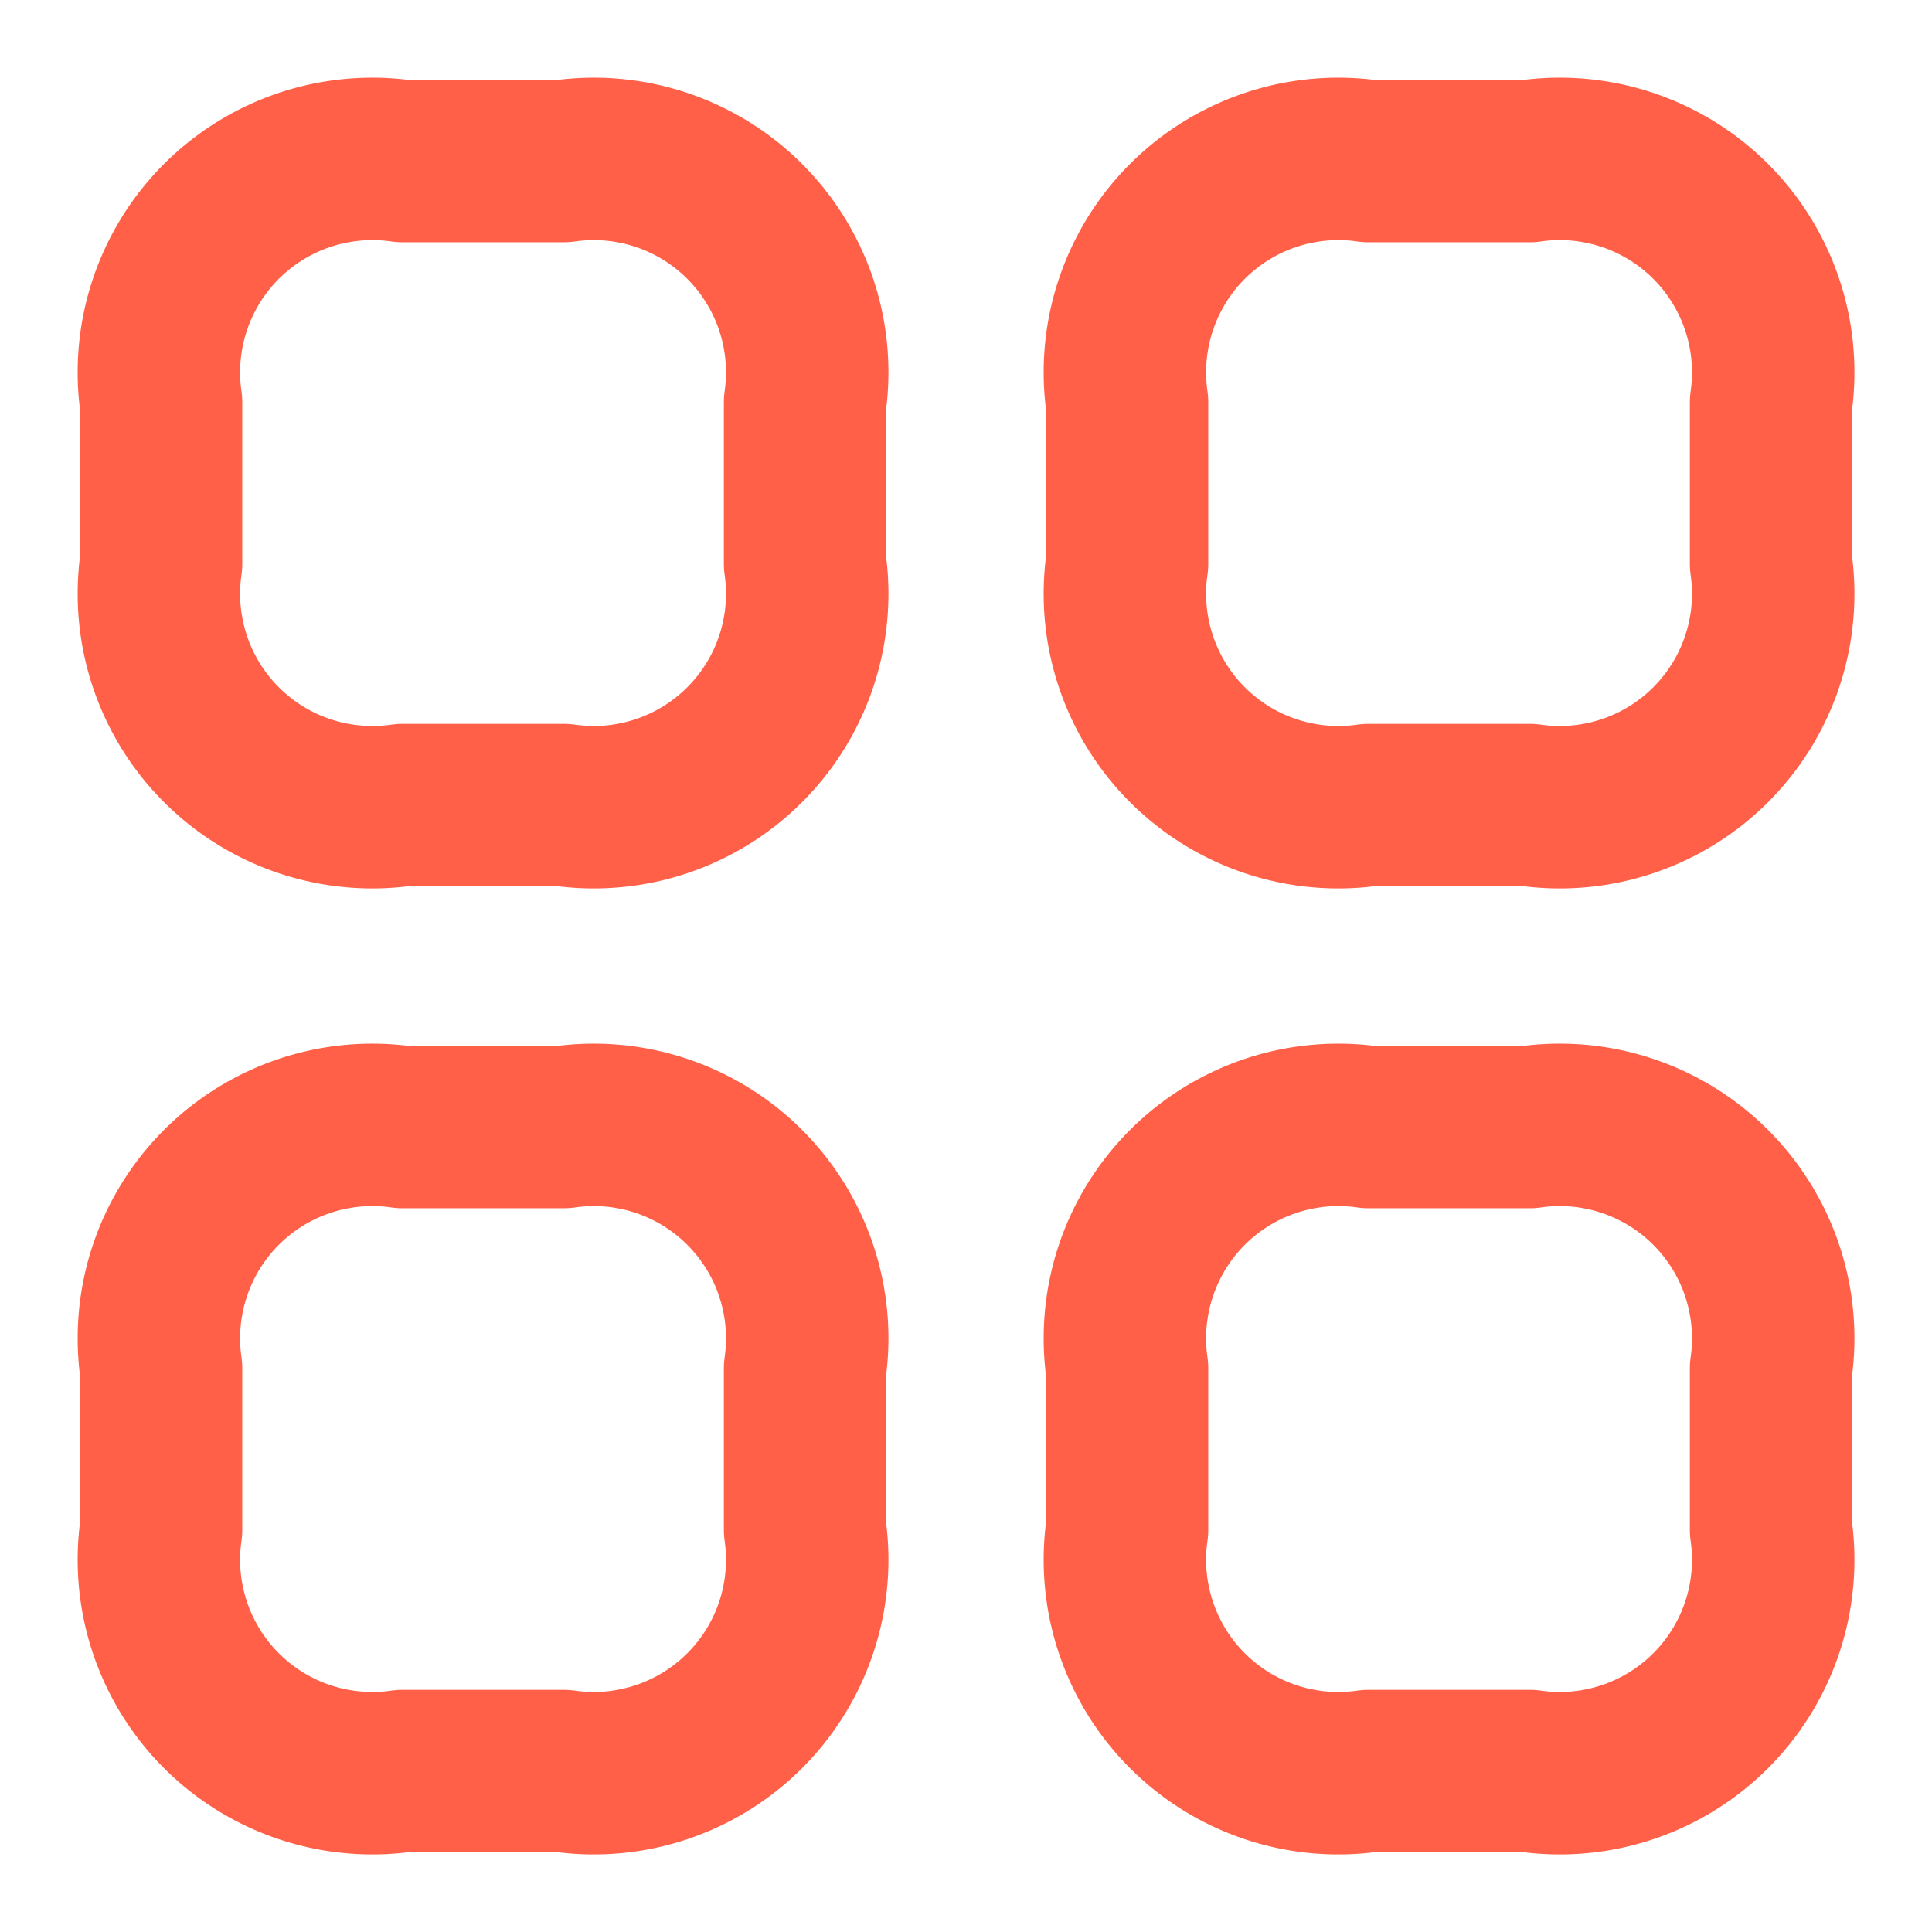 <svg id="category" xmlns="http://www.w3.org/2000/svg" width="17.84" height="17.84" viewBox="0 0 17.84 17.84">
  <path id="Vector" d="M2.23,5.947H3.717a1.971,1.971,0,0,0,2.23-2.23V2.23A1.971,1.971,0,0,0,3.717,0H2.23A1.971,1.971,0,0,0,0,2.23V3.717A1.971,1.971,0,0,0,2.23,5.947Z" transform="translate(1.487 1.487)" fill="none" stroke="#ff6047" stroke-linecap="round" stroke-linejoin="round" stroke-width="1.5"/>
  <path id="Vector-2" data-name="Vector" d="M2.23,5.947H3.717a1.971,1.971,0,0,0,2.23-2.23V2.23A1.971,1.971,0,0,0,3.717,0H2.23A1.971,1.971,0,0,0,0,2.23V3.717A1.971,1.971,0,0,0,2.23,5.947Z" transform="translate(10.407 1.487)" fill="none" stroke="#ff6047" stroke-linecap="round" stroke-linejoin="round" stroke-width="1.5"/>
  <path id="Vector-3" data-name="Vector" d="M2.23,5.947H3.717a1.971,1.971,0,0,0,2.23-2.23V2.23A1.971,1.971,0,0,0,3.717,0H2.23A1.971,1.971,0,0,0,0,2.23V3.717A1.971,1.971,0,0,0,2.23,5.947Z" transform="translate(10.407 10.407)" fill="none" stroke="#ff6047" stroke-linecap="round" stroke-linejoin="round" stroke-width="1.5"/>
  <path id="Vector-4" data-name="Vector" d="M2.23,5.947H3.717a1.971,1.971,0,0,0,2.23-2.23V2.23A1.971,1.971,0,0,0,3.717,0H2.23A1.971,1.971,0,0,0,0,2.23V3.717A1.971,1.971,0,0,0,2.23,5.947Z" transform="translate(1.487 10.407)" fill="none" stroke="#ff6047" stroke-linecap="round" stroke-linejoin="round" stroke-width="1.5"/>
  <path id="Vector-5" data-name="Vector" d="M0,0H17.84V17.84H0Z" fill="none" opacity="0"/>
</svg>

